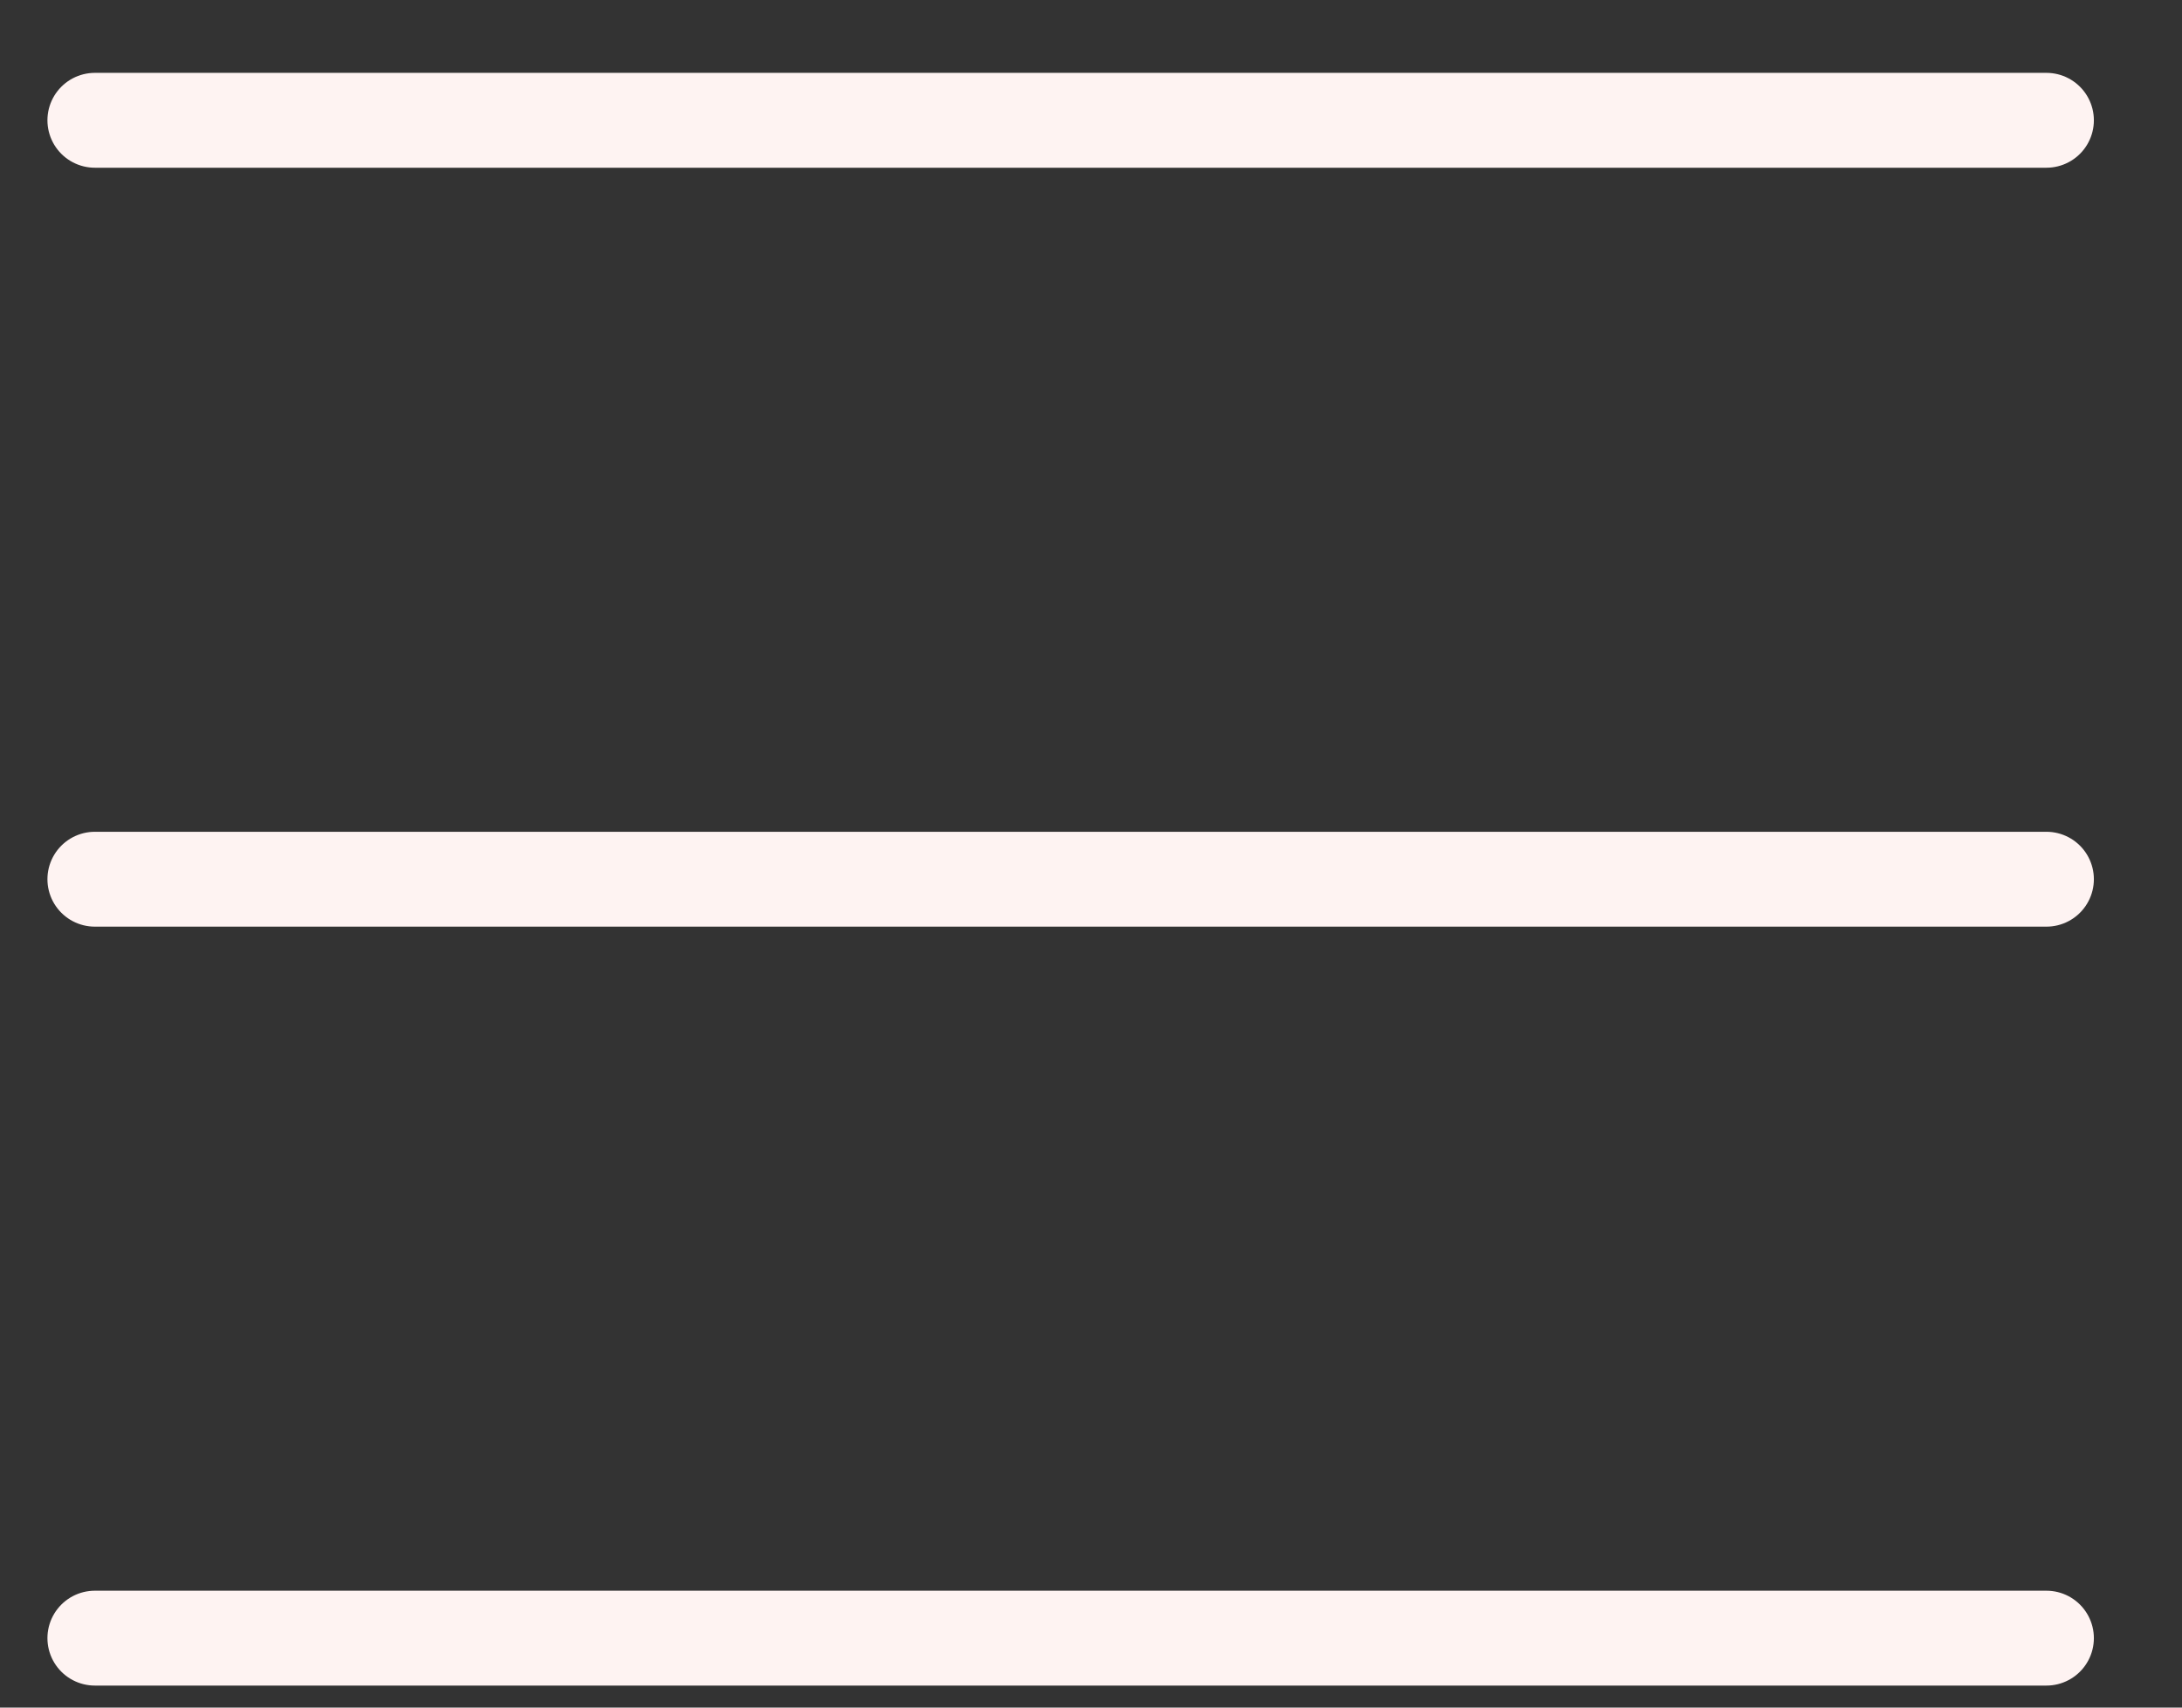 <svg width="23" height="18" viewBox="0 0 23 18" fill="none" xmlns="http://www.w3.org/2000/svg">
<rect x="0" y="0" width="23" height="18" fill="#333333" stroke="none"/>
<path d="M1 1.268H21.571" stroke="#FEF3F2" stroke-linecap="round" stroke-linejoin="round"/>
<path d="M1 9.268H21.571" stroke="#FEF3F2" stroke-linecap="round" stroke-linejoin="round"/>
<path d="M1 17.268H21.571" stroke="#FEF3F2" stroke-linecap="round" stroke-linejoin="round"/>
</svg>
